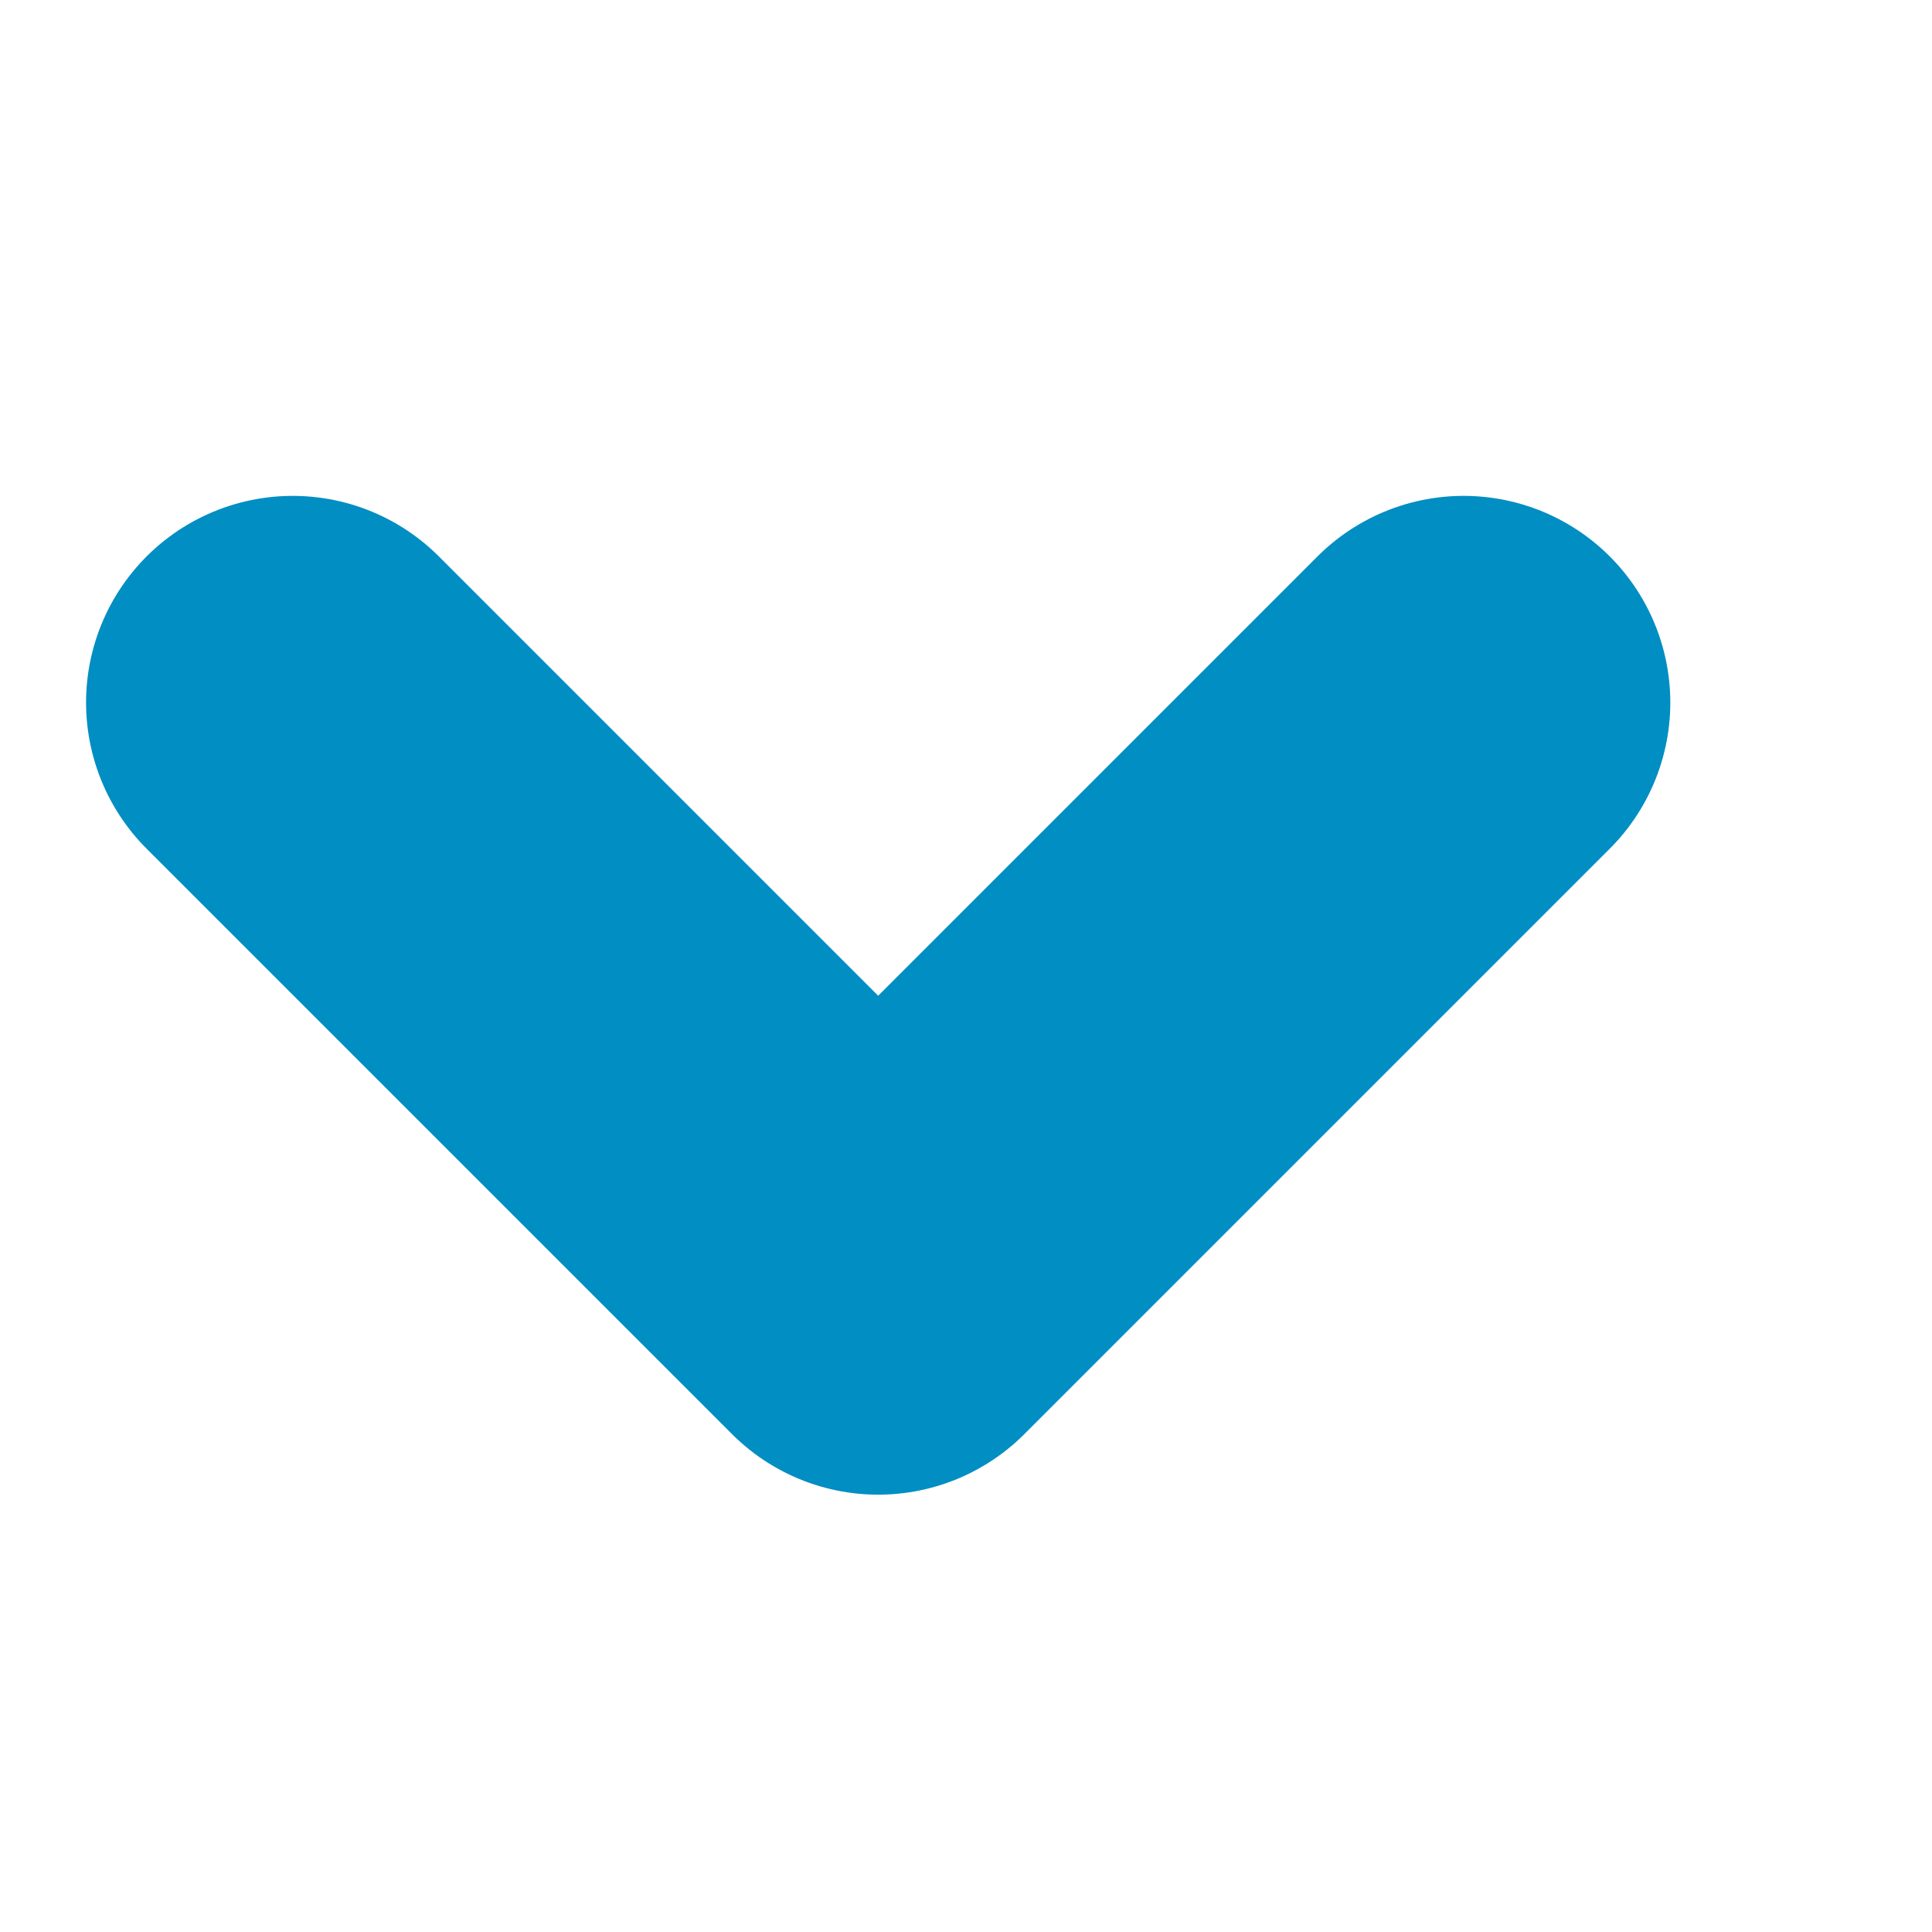 <?xml version="1.0" encoding="utf-8"?>
<!-- Generator: Adobe Illustrator 19.2.1, SVG Export Plug-In . SVG Version: 6.00 Build 0)  -->
<svg version="1.1" id="Livello_1" xmlns="http://www.w3.org/2000/svg" xmlns:xlink="http://www.w3.org/1999/xlink" x="0px" y="0px"
	 viewBox="0 0 3.3 3.3" style="enable-background:new 0 0 3.3 3.3;" xml:space="preserve">
<style type="text/css">
	.st0{fill:none;stroke:#008EC3;stroke-width:0.706;stroke-linecap:round;stroke-linejoin:round;stroke-miterlimit:10;}
</style>
<polyline class="st0" points="0.5,1.2 1.5,2.2 2.5,1.2 "/>
</svg>
